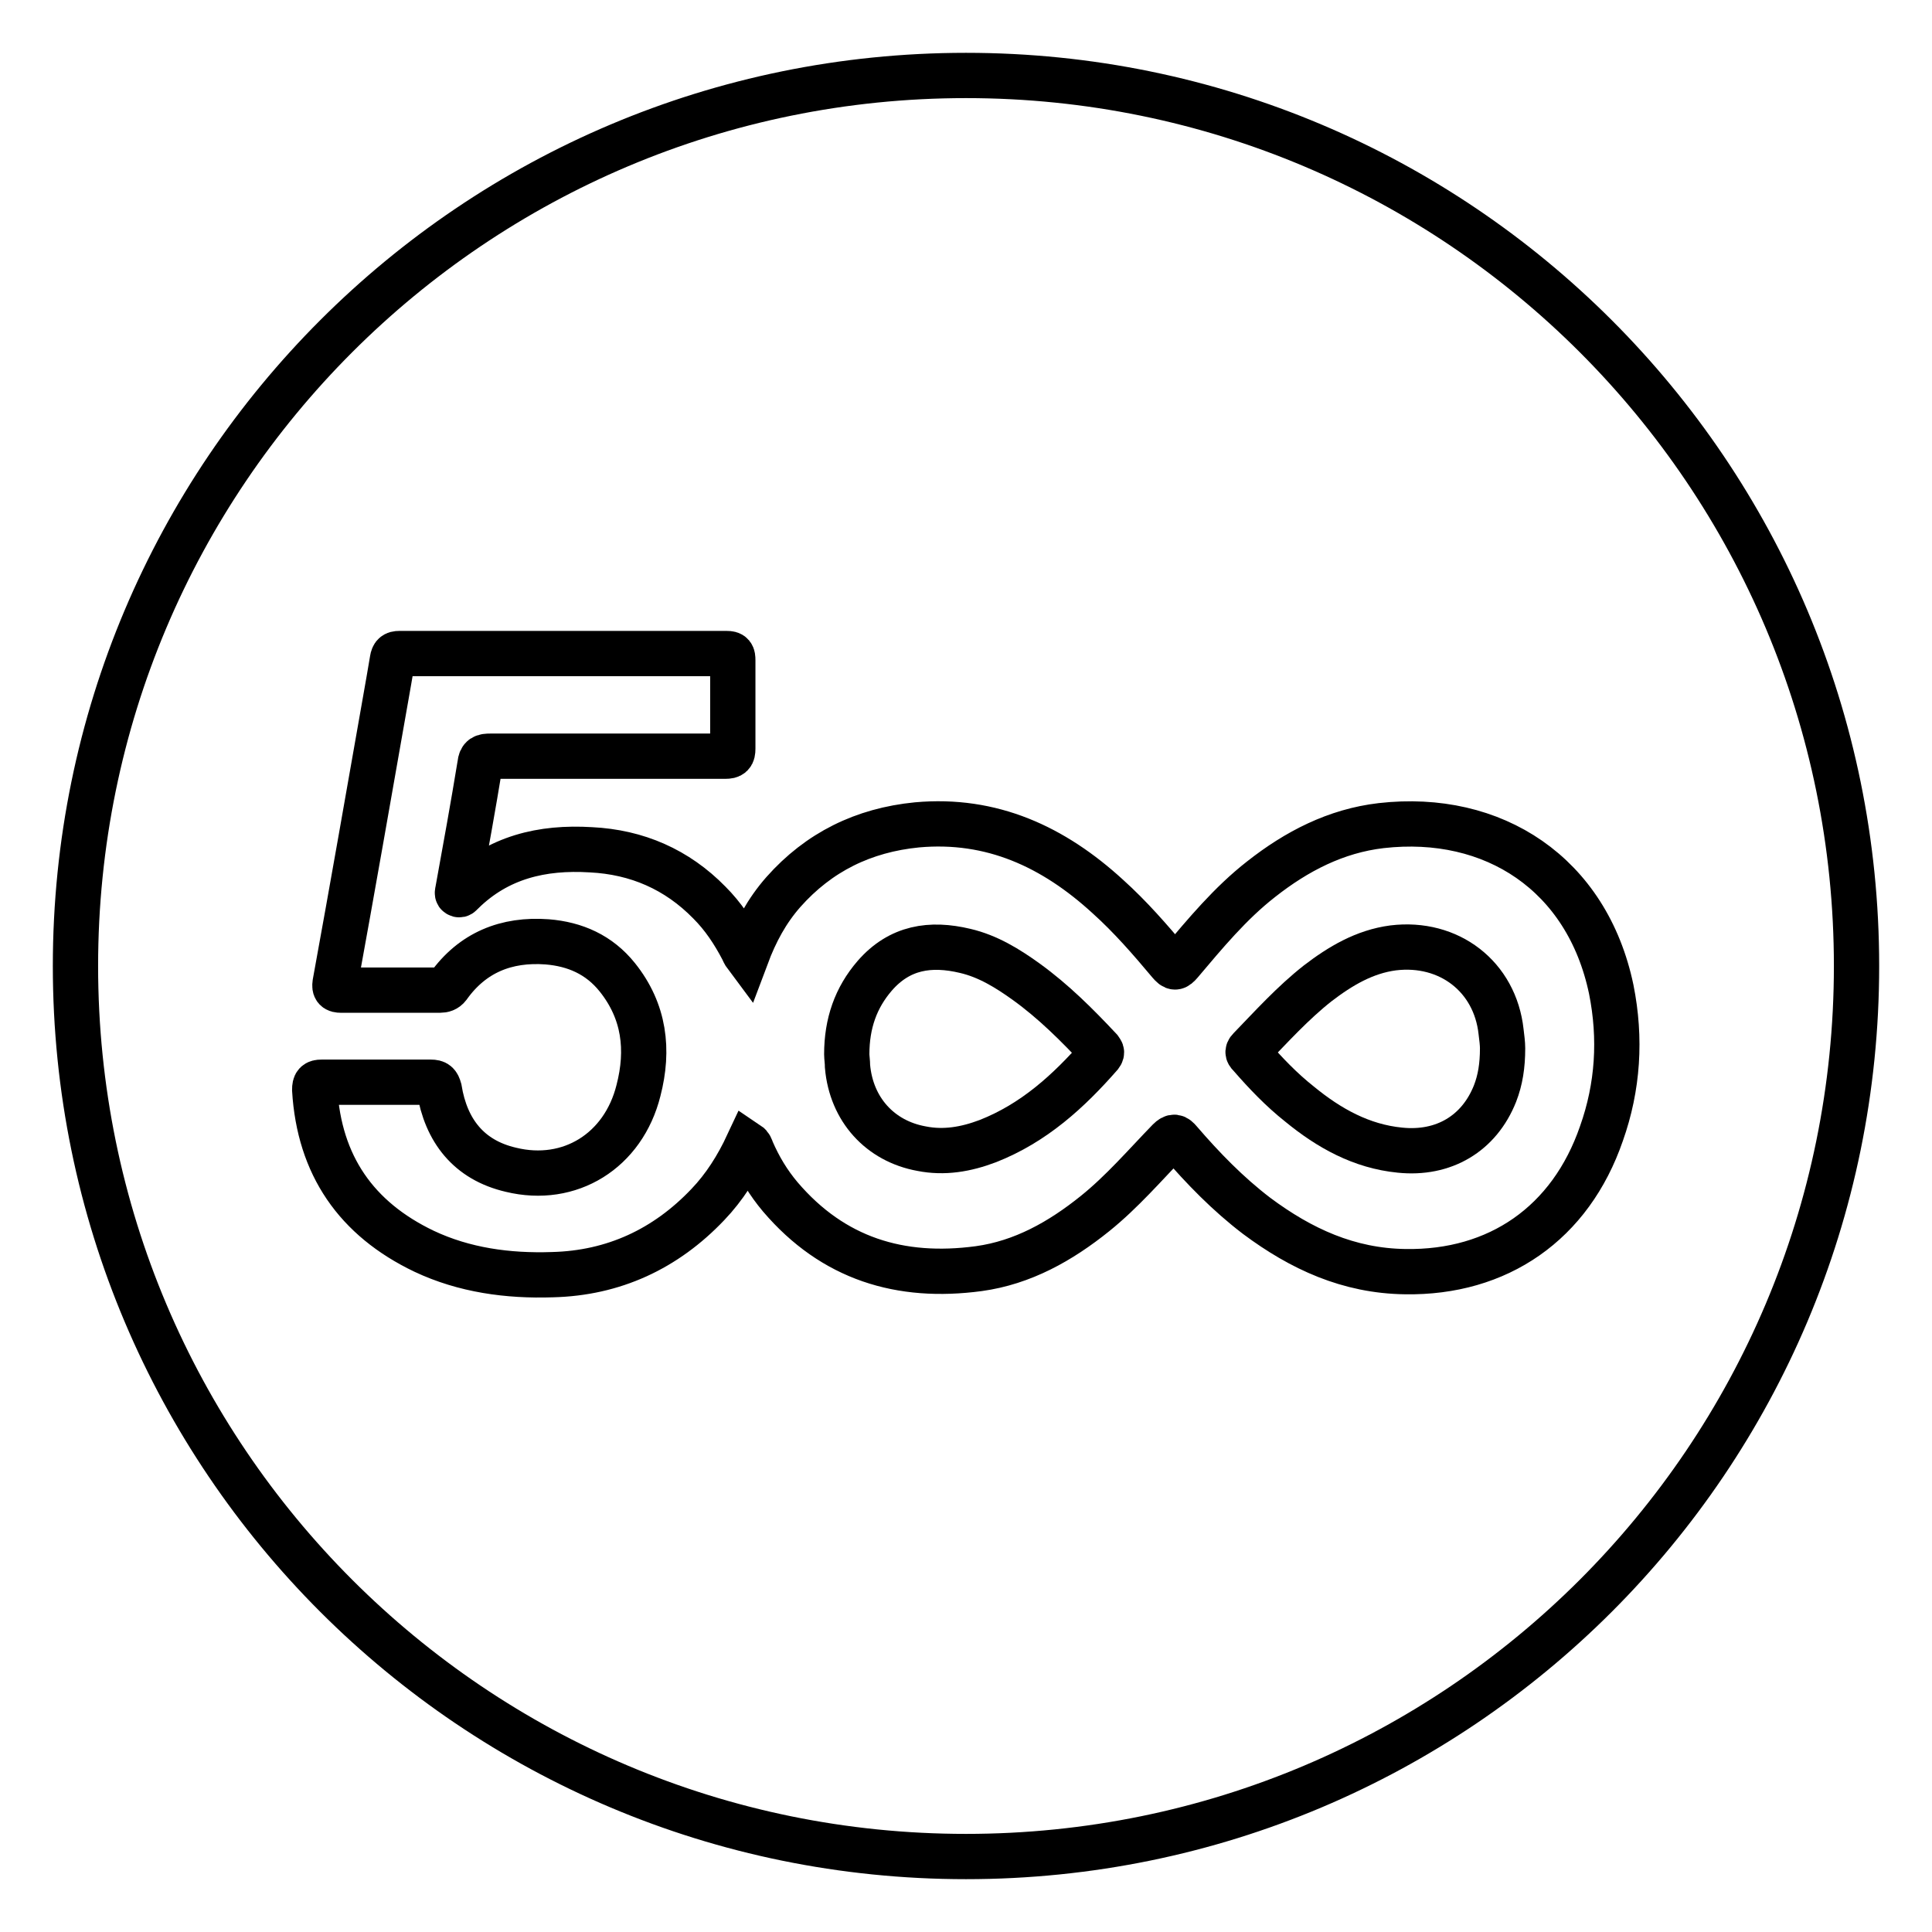 <?xml version="1.0" encoding="utf-8"?>
<!-- Svg Vector Icons : http://www.onlinewebfonts.com/icon -->
<!DOCTYPE svg PUBLIC "-//W3C//DTD SVG 1.1//EN" "http://www.w3.org/Graphics/SVG/1.1/DTD/svg11.dtd">
<svg version="1.1" xmlns="http://www.w3.org/2000/svg" xmlns:xlink="http://www.w3.org/1999/xlink" x="0px" y="0px" viewBox="0 0 256 256" enable-background="new 0 0 256 256" xml:space="preserve">
<g><g><g><g><path stroke-width="6" fill-opacity="0" stroke="#000000"  d="M184.6,125.6c-3.8,0.5-7,2.4-10,4.7c-3.3,2.6-6.1,5.7-9,8.7c-0.4,0.4-0.2,0.6,0.1,0.9c2,2.3,4.1,4.5,6.5,6.4c3.9,3.2,8.2,5.6,13.3,6.1c5.8,0.6,10.5-2.2,12.6-7.5c0.7-1.8,1-3.7,1-6c0-0.6-0.1-1.4-0.2-2.2C198.1,129.4,192,124.7,184.6,125.6z"/><path stroke-width="6" fill-opacity="0" stroke="#000000"  d="M136,130.1c-2.5-1.8-5.1-3.4-8.1-4.1c-4.6-1.1-8.7-0.5-12,3.3c-2.5,2.9-3.7,6.3-3.7,10.4c0,0.4,0.1,1,0.1,1.6c0.5,5.7,4.3,9.9,9.8,10.9c3,0.6,5.9,0.1,8.8-1c6.1-2.4,10.7-6.6,14.9-11.4c0.3-0.4,0.1-0.5-0.1-0.8C142.7,135.8,139.6,132.7,136,130.1z"/><path stroke-width="6" fill-opacity="0" stroke="#000000"  d="M128,10C62.8,10,10,62.8,10,128c0,65.2,52.8,118,118,118c65.2,0,118-52.8,118-118C246,62.8,193.2,10,128,10z M186.2,168.5c-7.5-0.1-13.8-3-19.7-7.4c-3.8-2.9-7.1-6.3-10.2-9.9c-0.5-0.6-0.8-0.7-1.4-0.1c-3.2,3.3-6.2,6.8-9.8,9.7c-4.6,3.7-9.6,6.5-15.4,7.3c-10.4,1.4-19.3-1.3-26.3-9.5c-1.6-1.9-2.8-3.9-3.8-6.2c-0.1-0.3-0.2-0.6-0.5-0.8c-1.4,3-3.1,5.7-5.3,8c-5.6,5.9-12.5,9.1-20.6,9.3c-5.9,0.2-11.7-0.6-17-3.1c-9-4.3-13.9-11.4-14.5-21.4c0-0.8,0.2-1,0.9-1c4.8,0,9.7,0,14.5,0c0.7,0,0.9,0.2,1.1,0.9c0.9,5.5,3.9,9.4,9.5,10.7c7.8,1.9,14.9-2.5,16.9-10.5c1.4-5.4,0.8-10.5-2.8-15c-2.4-3-5.6-4.4-9.3-4.7c-5.4-0.4-9.9,1.4-13.1,5.9c-0.3,0.4-0.7,0.5-1.1,0.5c-4.4,0-8.7,0-13.1,0c-0.7,0-0.9-0.2-0.8-0.9c2.3-12.6,4.5-25.2,6.7-37.7c0.3-1.7,0.6-3.4,0.9-5.2c0.1-0.6,0.3-0.8,0.9-0.8c14.5,0,28.9,0,43.4,0c0.7,0,0.8,0.2,0.8,0.9c0,3.9,0,7.8,0,11.7c0,0.8-0.2,1-1,1c-10.4,0-20.7,0-31.1,0c-0.9,0-1.3,0.1-1.4,1.1c-0.9,5.5-1.9,11-2.9,16.5c0,0.2-0.2,0.6,0,0.7c0.3,0.2,0.4-0.2,0.6-0.3c4.7-4.6,10.5-6,17-5.6c6.1,0.3,11.4,2.6,15.7,7c1.8,1.8,3.2,3.9,4.4,6.2c0.1,0.2,0.2,0.5,0.5,0.9c1.2-3.2,2.7-6,4.9-8.5c4.7-5.3,10.6-8.2,17.7-8.9c9.9-0.9,18.1,2.9,25.3,9.5c3,2.7,5.6,5.7,8.2,8.8c0.6,0.7,0.8,0.7,1.4,0c3.3-3.9,6.6-7.9,10.7-11.1c4.7-3.7,9.9-6.4,15.9-7.1c14.9-1.7,27.3,6.4,30.5,21.7c1.3,6.5,0.9,12.9-1.3,19.1C208.1,162.1,198.5,168.7,186.2,168.5z"/></g></g><g></g><g></g><g></g><g></g><g></g><g></g><g></g><g></g><g></g><g></g><g></g><g></g><g></g><g></g><g></g></g></g>
</svg>